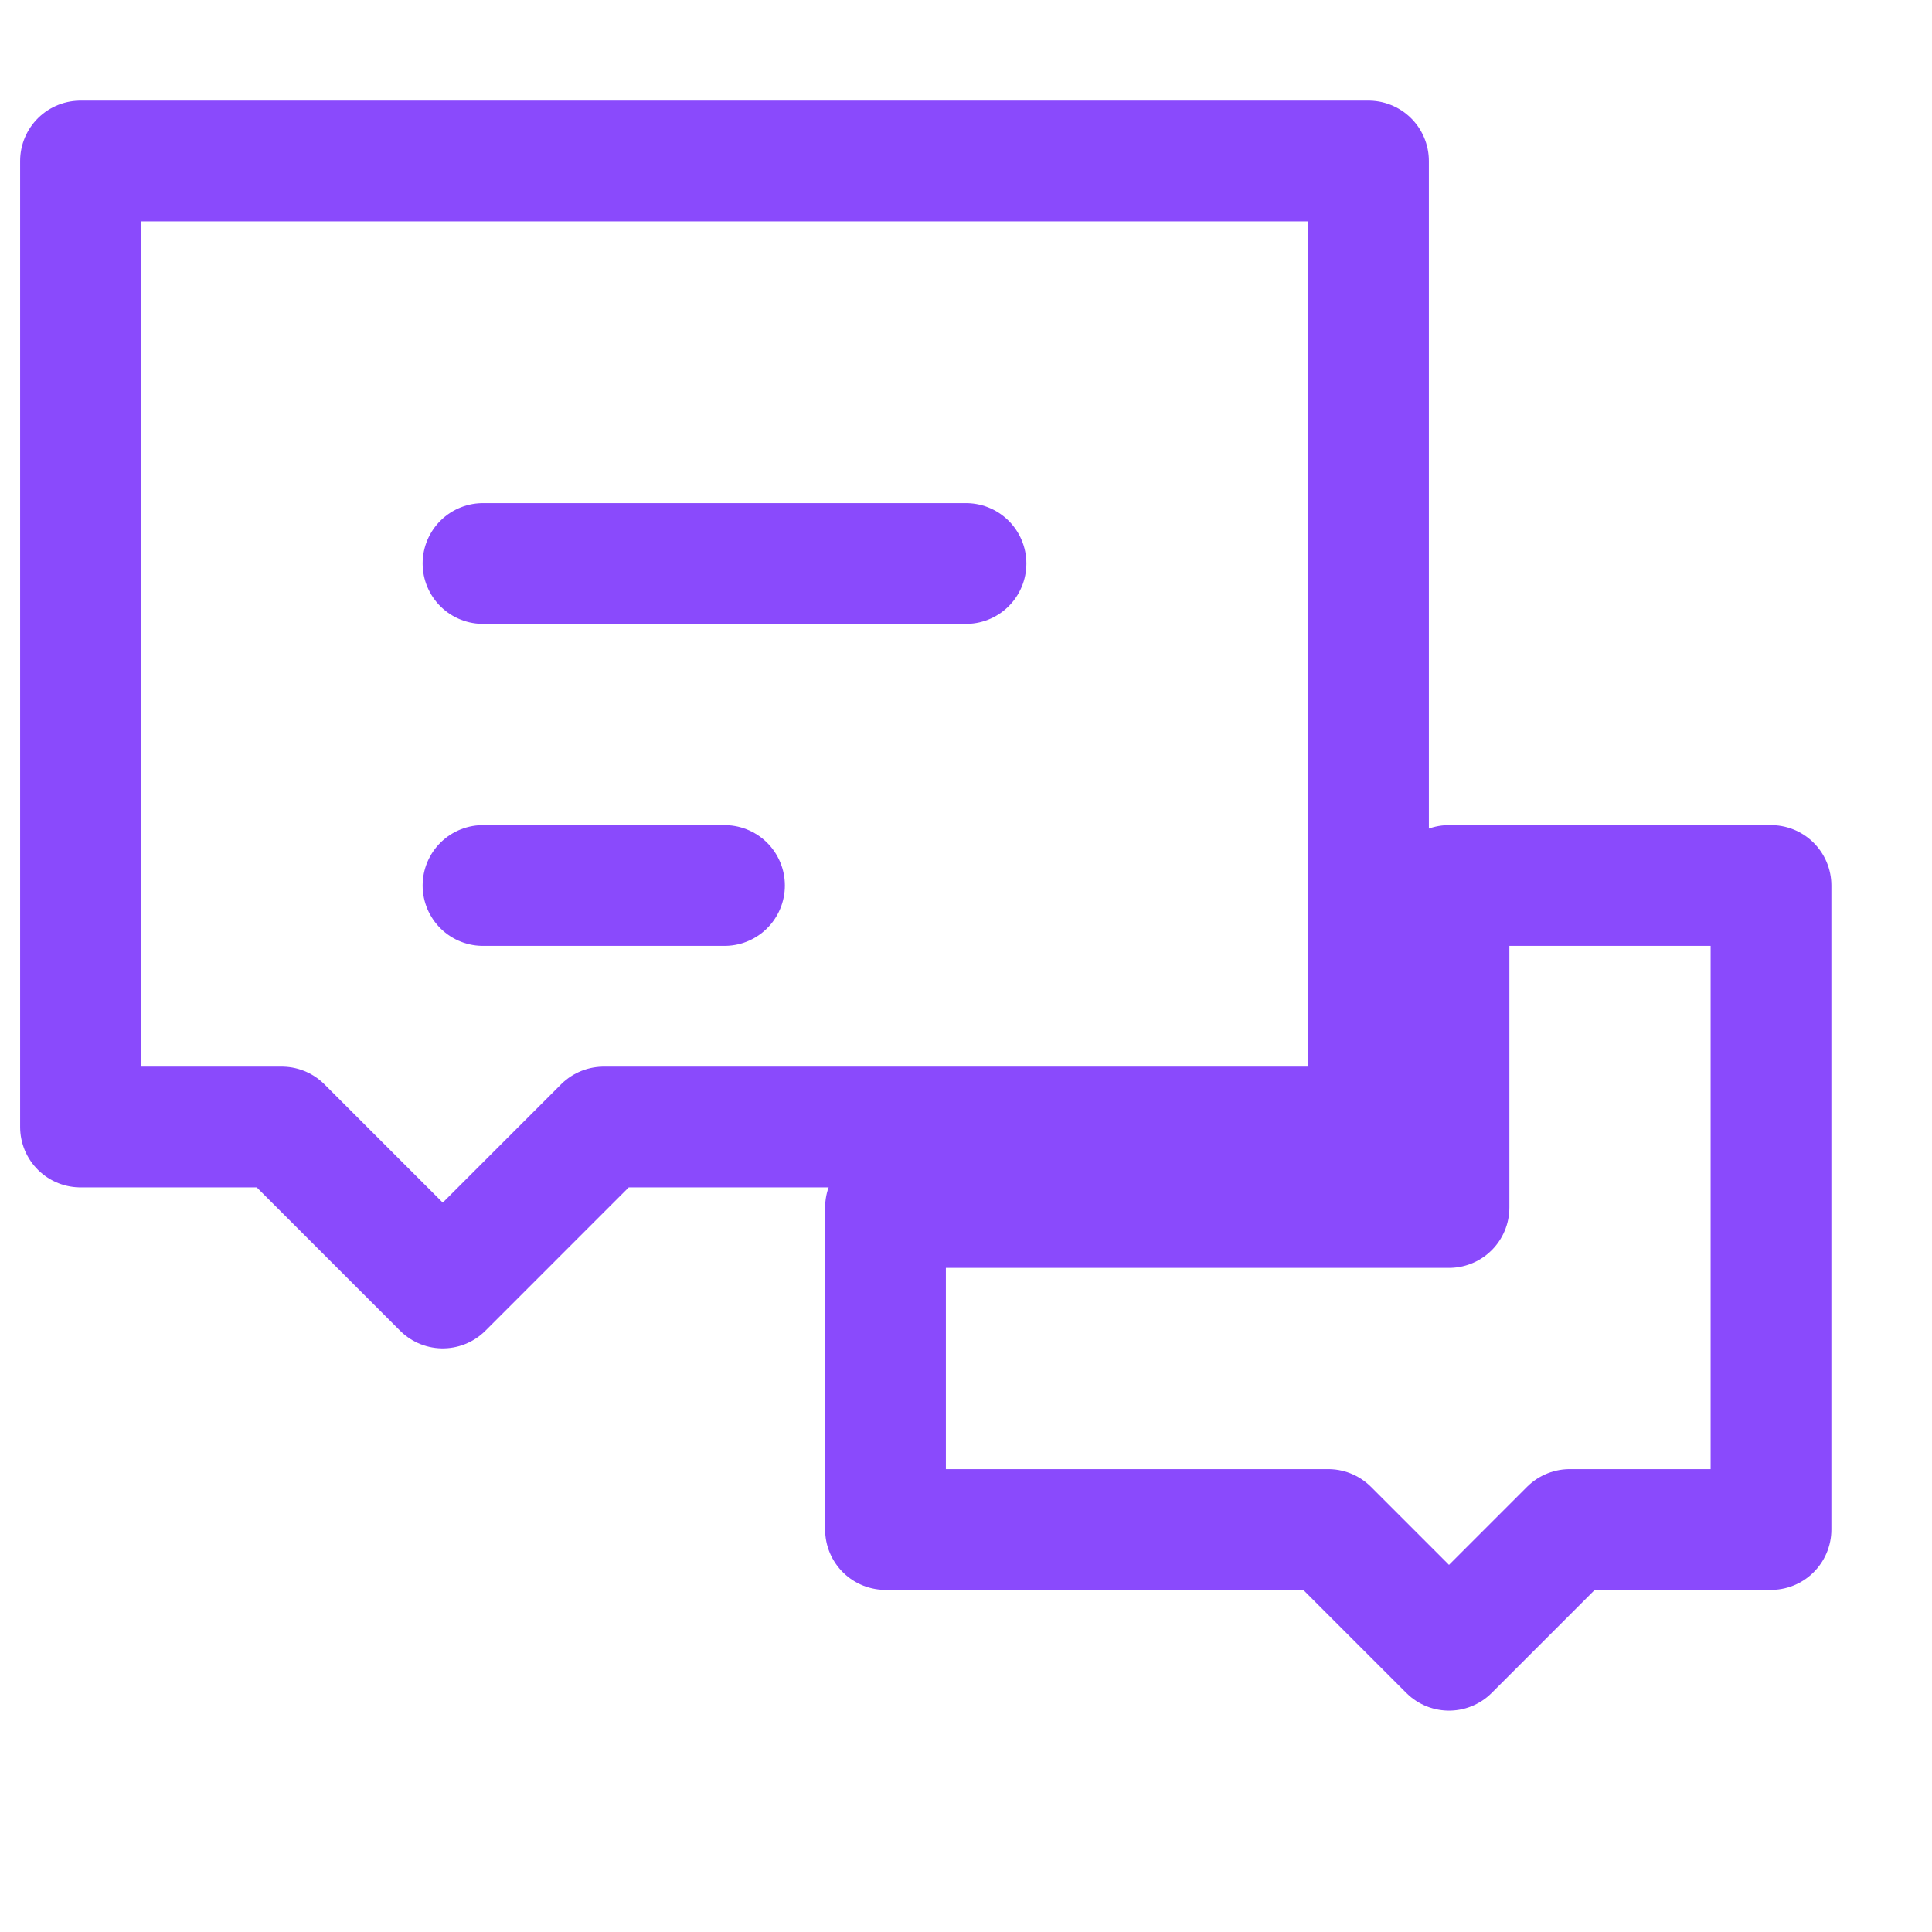<svg width="48" height="48" viewBox="0 0 48 48" fill="none" xmlns="http://www.w3.org/2000/svg">
<path d="M33 38H22V30H36V22H44V38H39L36 41L33 38Z" stroke="#8A4AFC" stroke-width="3" stroke-linecap="round" stroke-linejoin="round"/>
<path d="M2 4H34V28H15L11 32L7 28H2V4Z" stroke="#8A4AFC" stroke-width="3" stroke-linecap="round" stroke-linejoin="round"/>
<path d="M12 22H18" stroke="#8A4AFC" stroke-width="3" stroke-linecap="round"/>
<path d="M12 14H24" stroke="#8A4AFC" stroke-width="3" stroke-linecap="round"/>
</svg>
